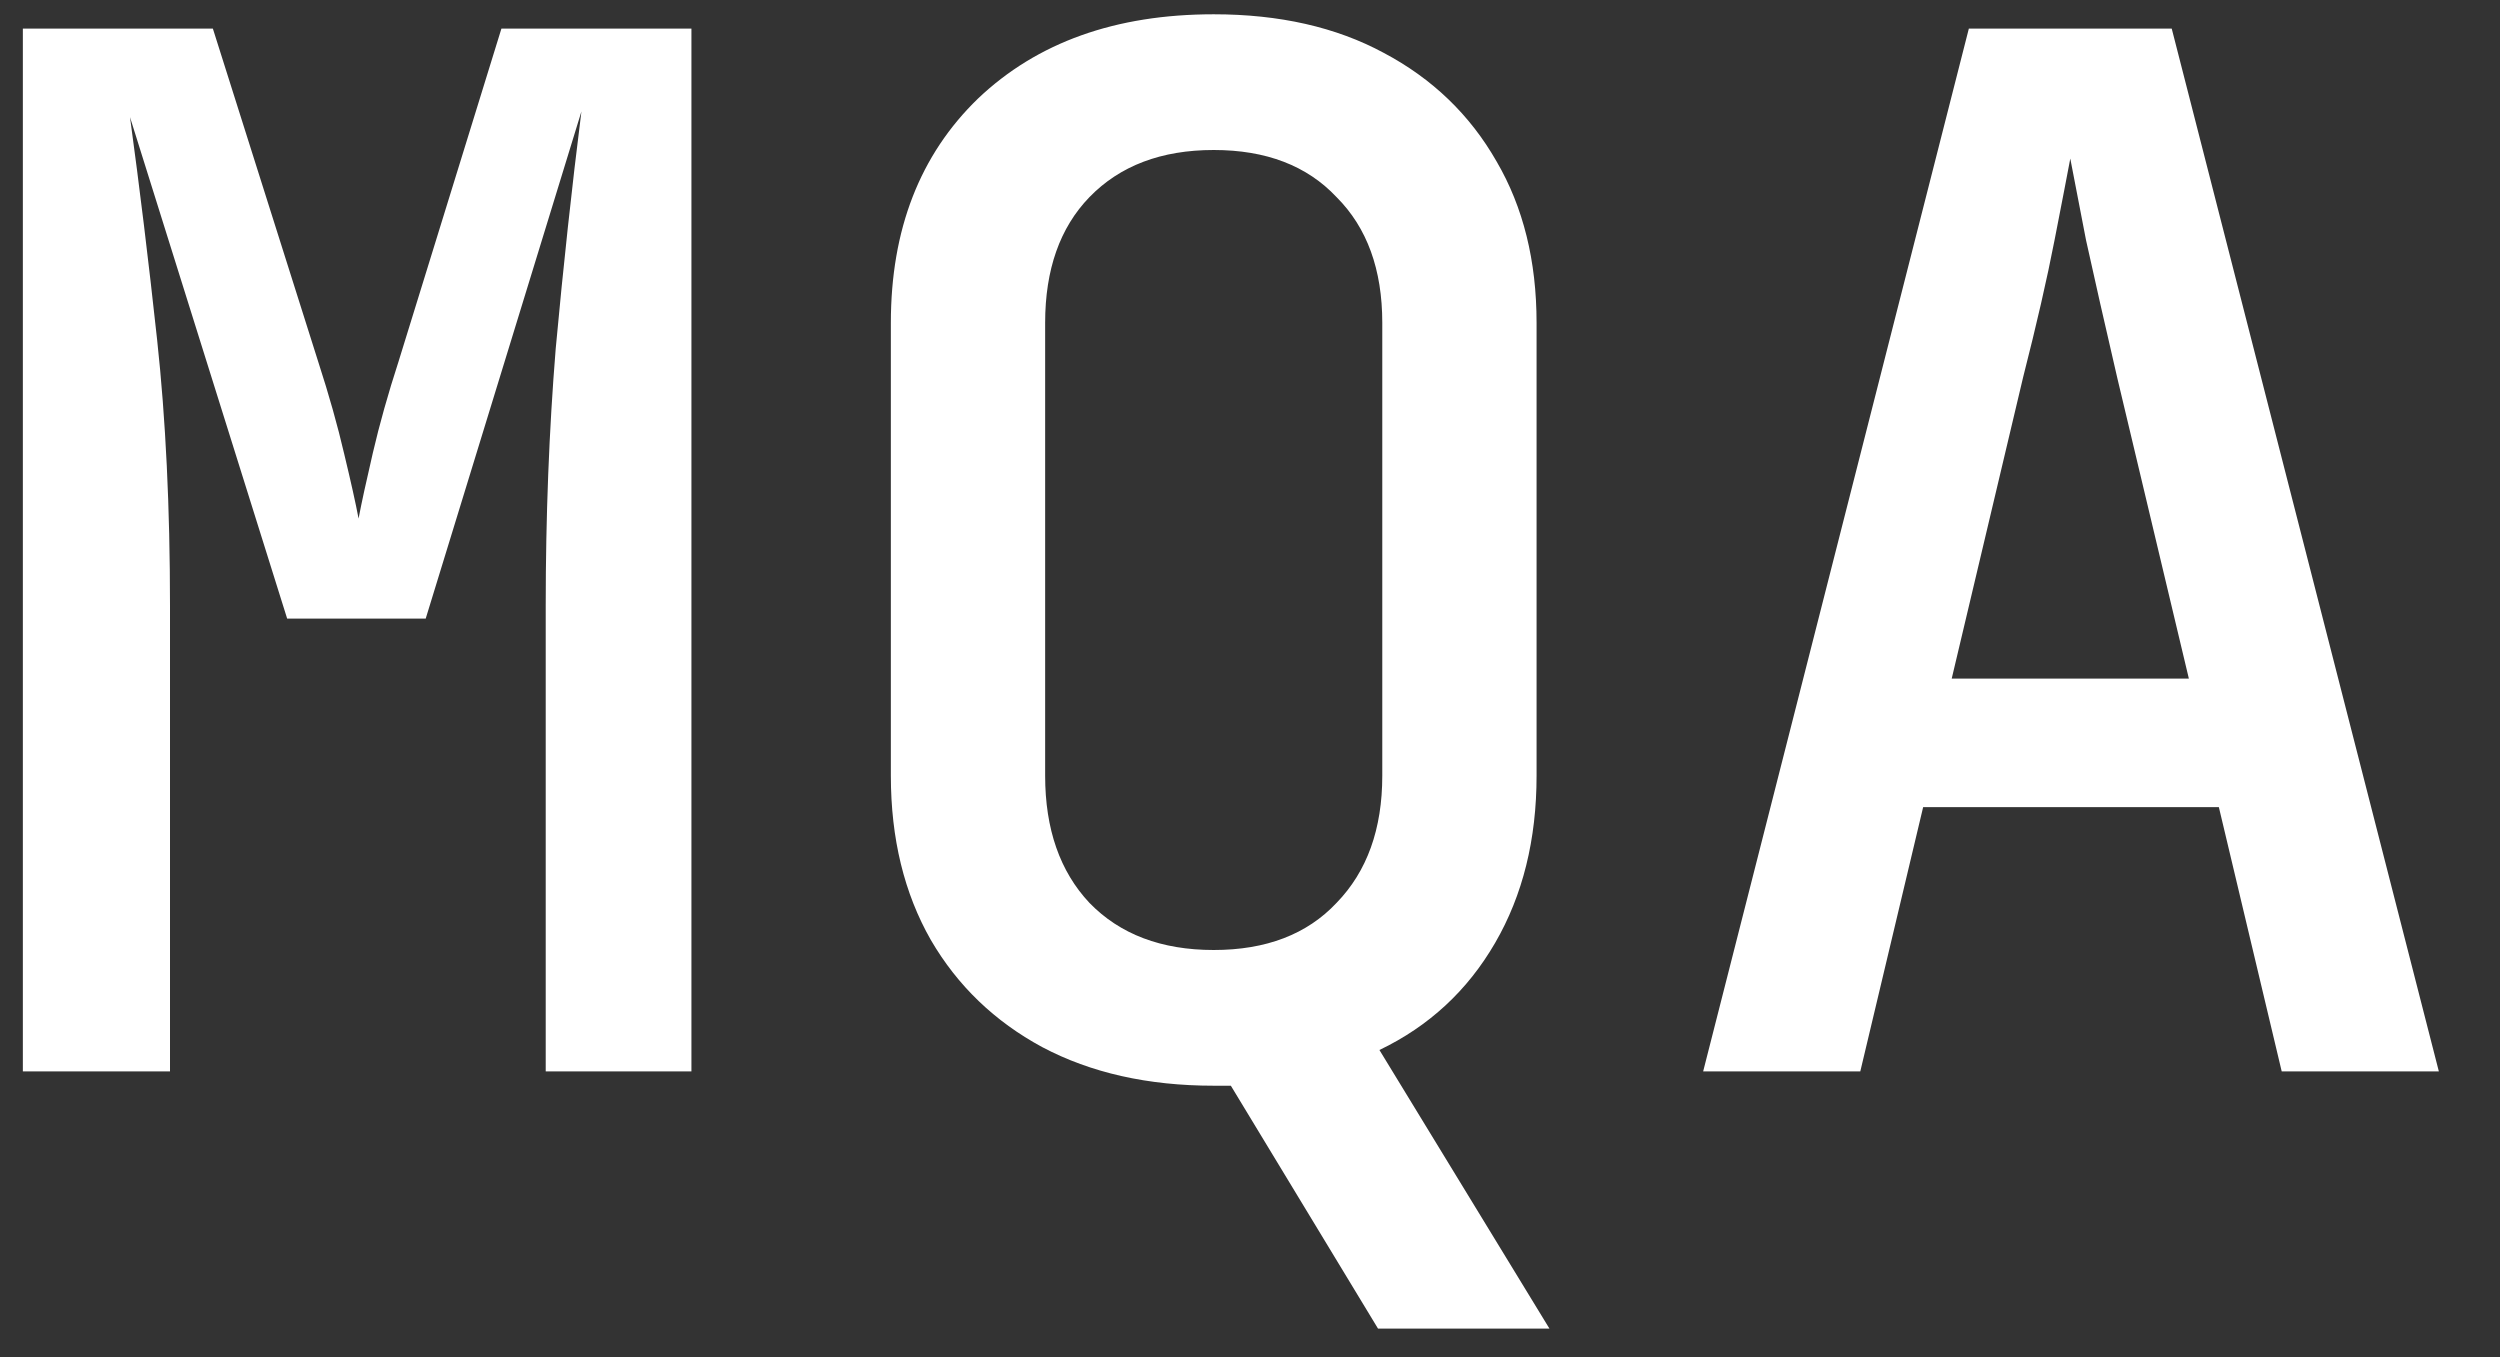 <svg width="35" height="19" viewBox="0 0 35 19" fill="none" xmlns="http://www.w3.org/2000/svg">
<rect x="0" y="0" width="35" height="19" fill="#333333" stroke="none"/>
<path d="M0.32 15V0.4H2.98L4.46 5.08C4.607 5.533 4.727 5.96 4.82 6.36C4.913 6.747 4.98 7.047 5.02 7.26C5.06 7.047 5.127 6.74 5.22 6.34C5.313 5.94 5.433 5.513 5.58 5.06L7.02 0.4H9.68V15H7.64V8.48C7.64 7.227 7.687 6.027 7.78 4.88C7.887 3.72 8.007 2.613 8.14 1.56L5.96 8.66H4.02L1.82 1.64C1.953 2.613 2.08 3.653 2.2 4.76C2.32 5.867 2.38 7.107 2.38 8.48V15H0.32ZM19.292 18.6L17.232 15.2C17.139 15.2 17.059 15.2 16.992 15.2C16.072 15.2 15.272 15.02 14.592 14.66C13.925 14.3 13.405 13.8 13.032 13.16C12.659 12.507 12.472 11.74 12.472 10.86V4.52C12.472 3.213 12.879 2.167 13.692 1.38C14.519 0.593 15.619 0.2 16.992 0.2C17.912 0.2 18.706 0.38 19.372 0.74C20.052 1.1 20.579 1.607 20.952 2.26C21.326 2.9 21.512 3.653 21.512 4.52V10.86C21.512 11.753 21.319 12.533 20.932 13.2C20.546 13.867 20.006 14.367 19.312 14.7L21.692 18.6H19.292ZM16.992 13.3C17.726 13.3 18.299 13.08 18.712 12.64C19.139 12.2 19.352 11.607 19.352 10.86V4.52C19.352 3.773 19.139 3.187 18.712 2.76C18.299 2.32 17.726 2.1 16.992 2.1C16.259 2.1 15.679 2.32 15.252 2.76C14.839 3.187 14.632 3.773 14.632 4.52V10.86C14.632 11.607 14.839 12.2 15.252 12.64C15.679 13.08 16.259 13.3 16.992 13.3ZM23.844 15L27.564 0.4H30.404L34.144 15H31.944L31.064 11.3H26.924L26.044 15H23.844ZM27.324 9.5H30.644L29.644 5.3C29.471 4.553 29.324 3.907 29.204 3.36C29.098 2.813 29.024 2.433 28.984 2.22C28.944 2.433 28.871 2.813 28.764 3.36C28.658 3.907 28.511 4.547 28.324 5.28L27.324 9.5Z" fill="white"/>
</svg>
